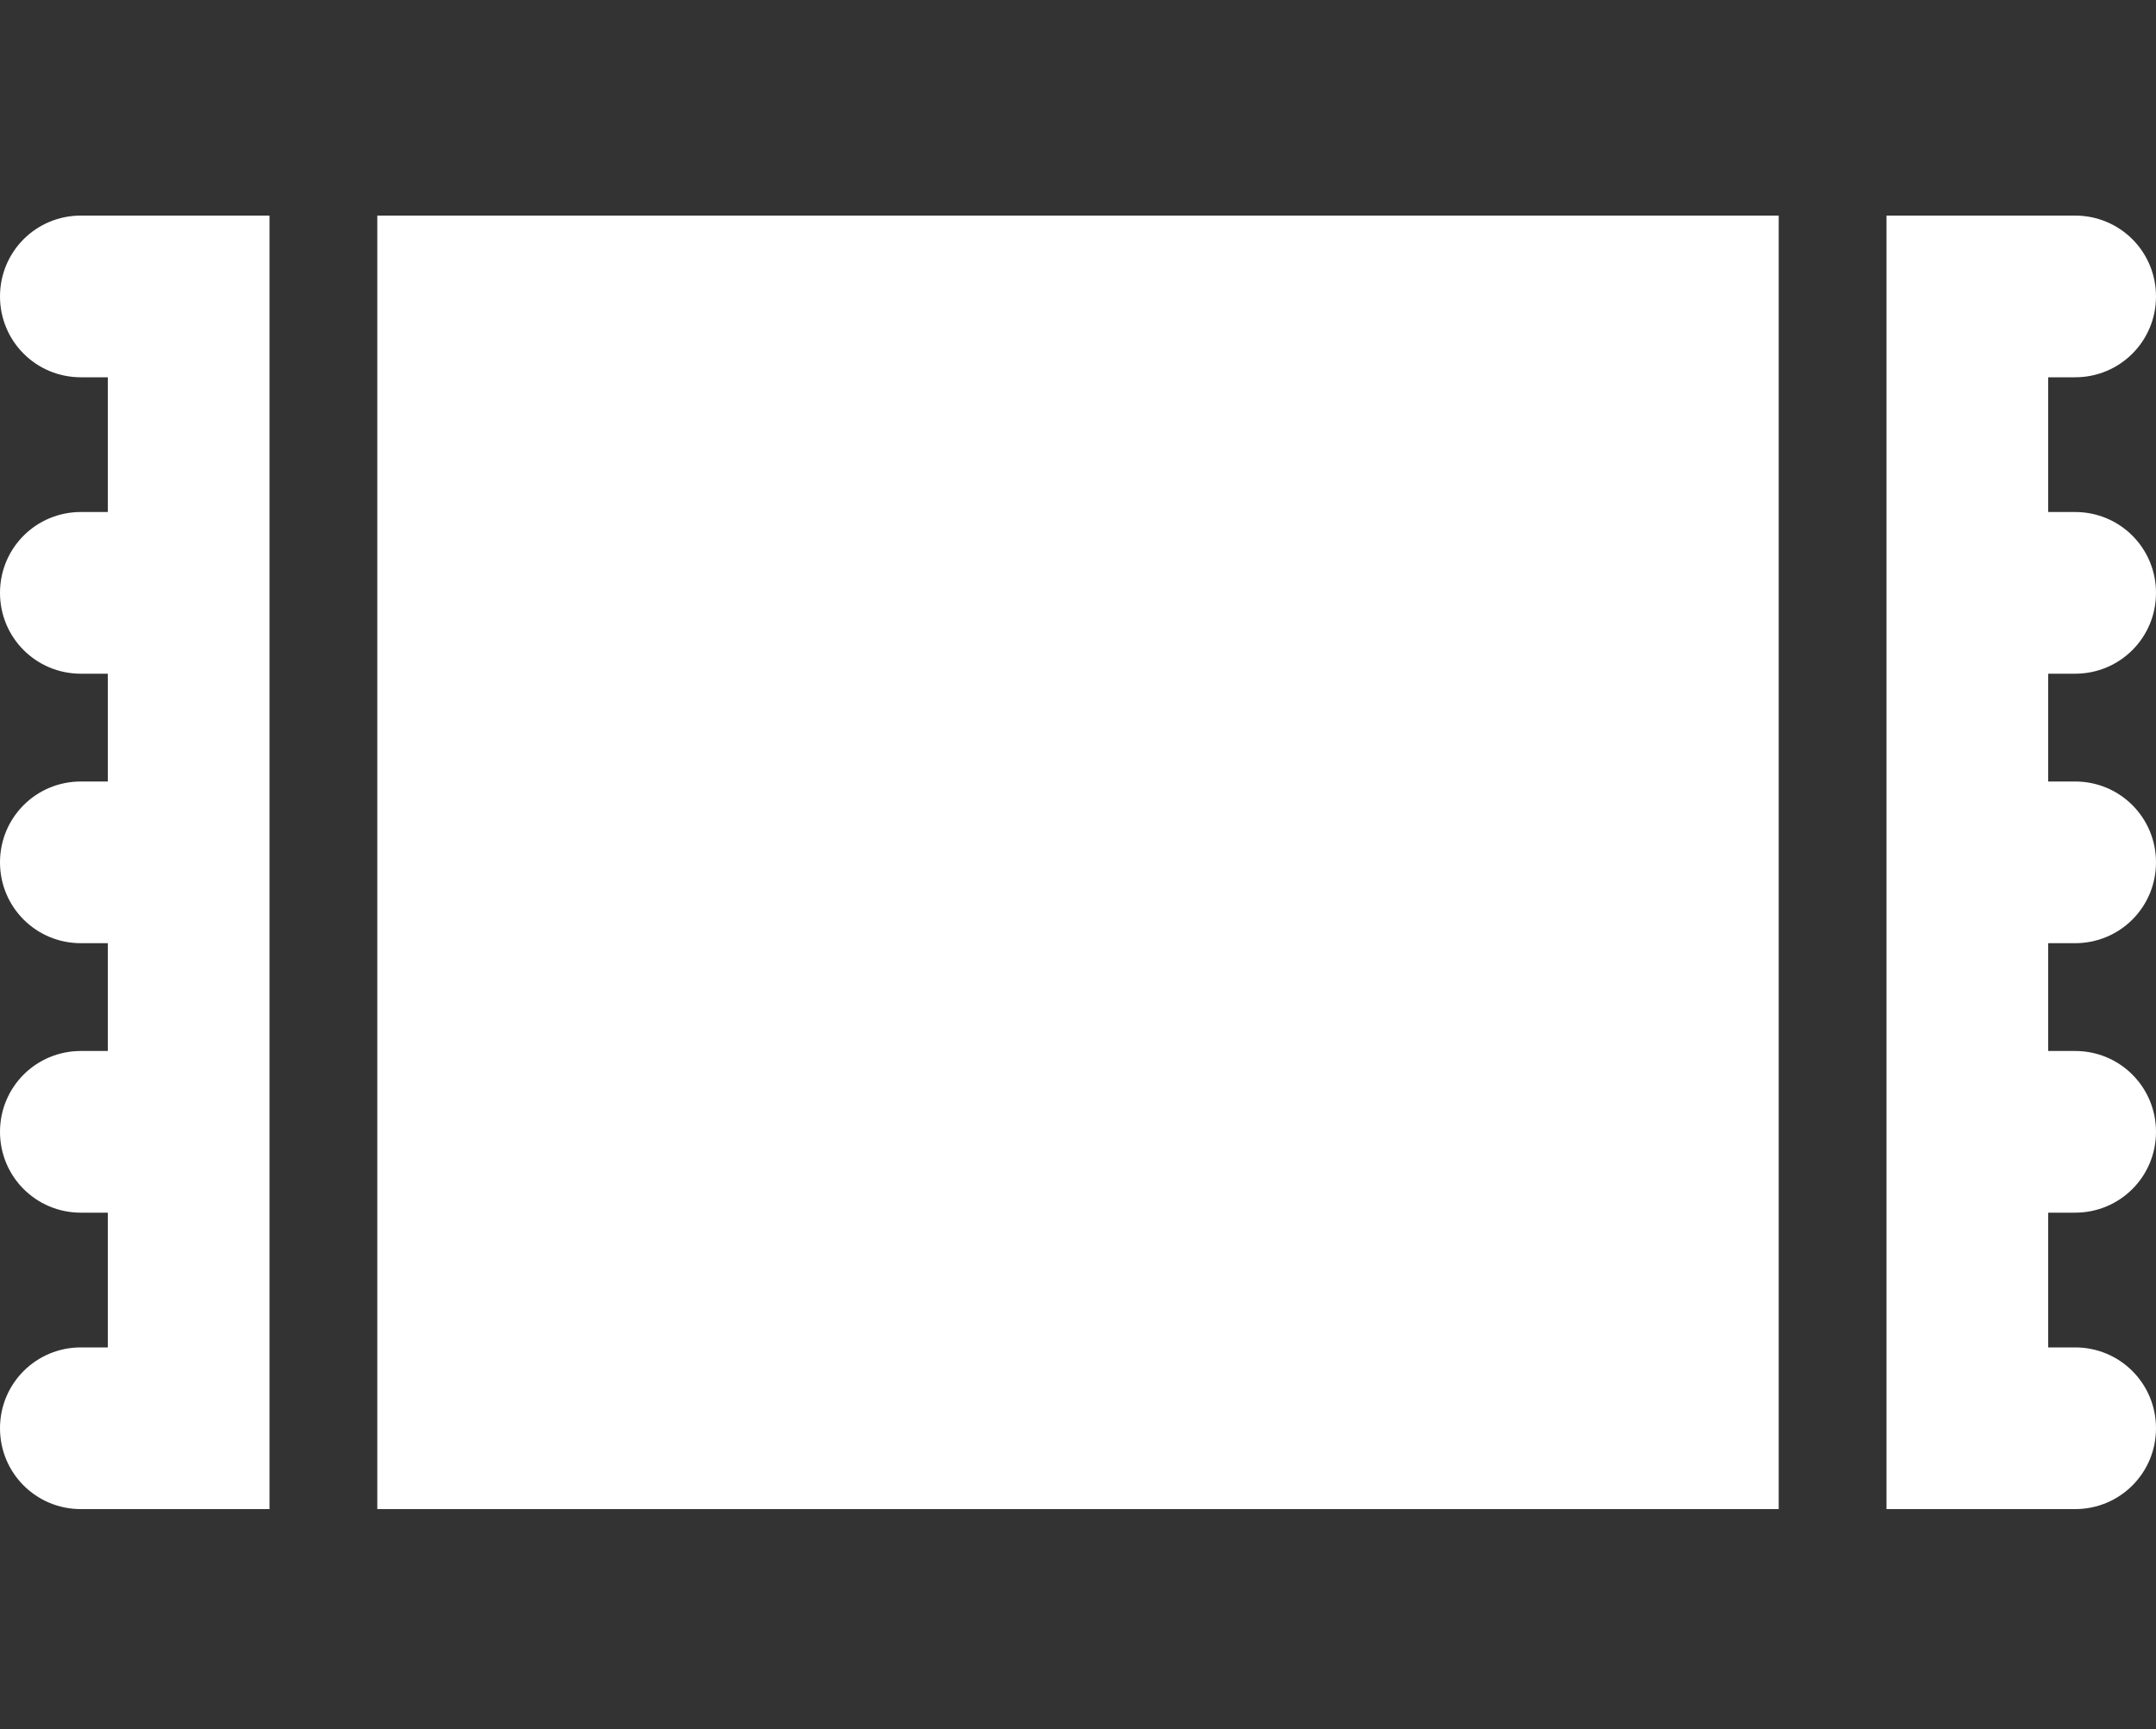 <svg width="96" height="77" viewBox="0 0 96 77" fill="none" xmlns="http://www.w3.org/2000/svg">
<rect x="0" y="0" width="96" height="77" fill="#333333" stroke="none"/>
<path d="M3.6 9.6H12V67.2H3.6C1.605 67.2 0 65.595 0 63.6C0 61.605 1.605 60 3.6 60H4.8V54H3.6C1.605 54 0 52.395 0 50.4C0 48.405 1.605 46.8 3.6 46.8H4.8V42H3.6C1.605 42 0 40.395 0 38.4C0 36.405 1.605 34.8 3.6 34.8H4.8V30H3.6C1.605 30 0 28.395 0 26.4C0 24.405 1.605 22.8 3.6 22.8H4.8V16.8H3.6C1.605 16.8 0 15.195 0 13.2C0 11.205 1.605 9.6 3.6 9.6ZM16.8 9.6H79.2V67.2H16.8V9.6ZM96 13.2C96 15.195 94.395 16.8 92.4 16.8H91.2V22.8H92.4C94.395 22.8 96 24.405 96 26.4C96 28.395 94.395 30 92.4 30H91.2V34.8H92.4C94.395 34.8 96 36.405 96 38.4C96 40.395 94.395 42 92.4 42H91.2V46.8H92.4C94.395 46.8 96 48.405 96 50.4C96 52.395 94.395 54 92.4 54H91.2V60H92.4C94.395 60 96 61.605 96 63.6C96 65.595 94.395 67.2 92.4 67.2H84V9.6H92.4C94.395 9.6 96 11.205 96 13.2Z" fill="white"/>
</svg>
